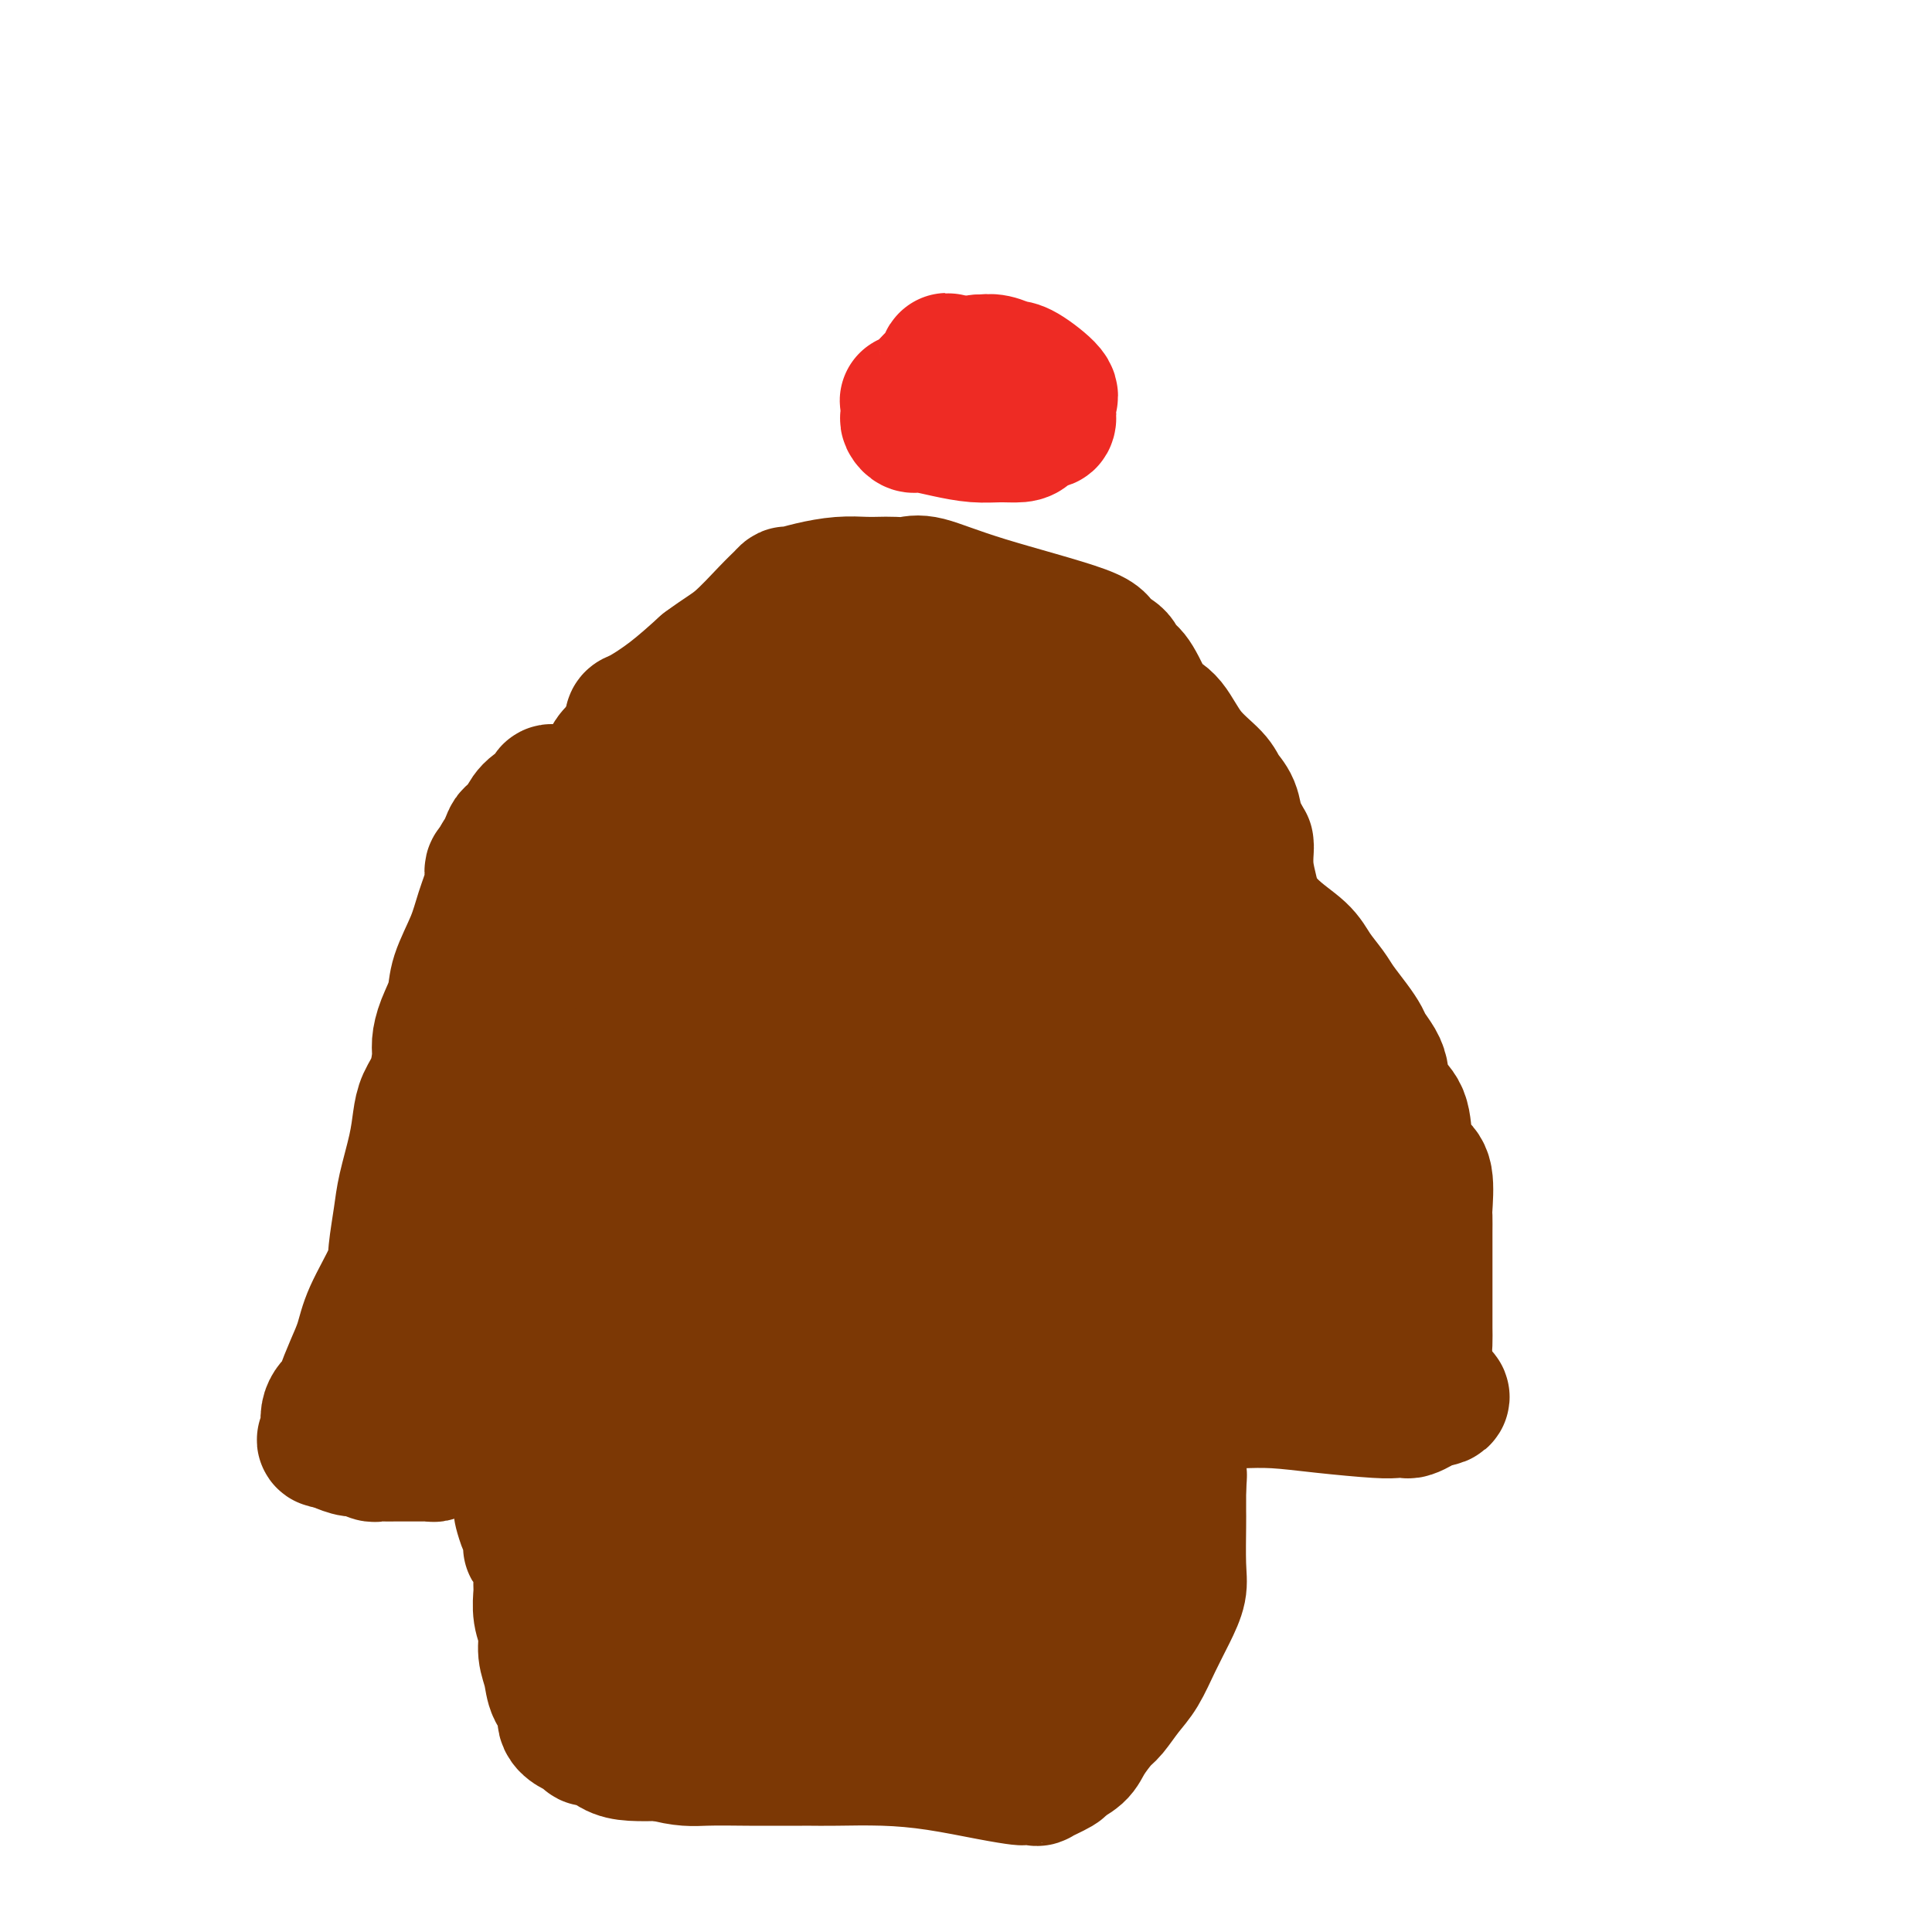 <svg viewBox='0 0 400 400' version='1.1' xmlns='http://www.w3.org/2000/svg' xmlns:xlink='http://www.w3.org/1999/xlink'><g fill='none' stroke='#7C3805' stroke-width='28' stroke-linecap='round' stroke-linejoin='round'><path d='M102,245c0.026,0.731 0.052,1.463 0,1c-0.052,-0.463 -0.180,-2.120 0,-3c0.180,-0.880 0.670,-0.982 1,-2c0.330,-1.018 0.501,-2.951 1,-5c0.499,-2.049 1.328,-4.215 2,-7c0.672,-2.785 1.189,-6.191 2,-9c0.811,-2.809 1.916,-5.023 3,-7c1.084,-1.977 2.146,-3.716 3,-6c0.854,-2.284 1.501,-5.111 3,-8c1.499,-2.889 3.851,-5.839 5,-8c1.149,-2.161 1.096,-3.531 1,-5c-0.096,-1.469 -0.234,-3.036 0,-5c0.234,-1.964 0.840,-4.323 1,-6c0.160,-1.677 -0.126,-2.671 0,-4c0.126,-1.329 0.665,-2.994 1,-4c0.335,-1.006 0.467,-1.355 1,-3c0.533,-1.645 1.467,-4.587 2,-6c0.533,-1.413 0.665,-1.295 1,-2c0.335,-0.705 0.874,-2.231 1,-3c0.126,-0.769 -0.159,-0.781 0,-1c0.159,-0.219 0.764,-0.643 1,-1c0.236,-0.357 0.105,-0.645 0,-1c-0.105,-0.355 -0.183,-0.775 0,-1c0.183,-0.225 0.626,-0.253 2,-1c1.374,-0.747 3.678,-2.213 6,-4c2.322,-1.787 4.661,-3.893 7,-6'/><path d='M146,138c3.587,-2.669 5.053,-3.341 7,-5c1.947,-1.659 4.374,-4.304 6,-6c1.626,-1.696 2.450,-2.444 3,-3c0.550,-0.556 0.825,-0.919 1,-1c0.175,-0.081 0.248,0.122 1,0c0.752,-0.122 2.182,-0.569 4,-1c1.818,-0.431 4.023,-0.847 6,-1c1.977,-0.153 3.725,-0.044 5,0c1.275,0.044 2.077,0.021 3,0c0.923,-0.021 1.969,-0.042 3,0c1.031,0.042 2.049,0.147 3,0c0.951,-0.147 1.834,-0.545 4,0c2.166,0.545 5.613,2.034 12,4c6.387,1.966 15.714,4.411 20,6c4.286,1.589 3.531,2.322 4,3c0.469,0.678 2.161,1.300 3,2c0.839,0.700 0.825,1.479 1,2c0.175,0.521 0.539,0.783 1,1c0.461,0.217 1.020,0.388 2,2c0.980,1.612 2.381,4.665 3,6c0.619,1.335 0.455,0.952 1,1c0.545,0.048 1.799,0.528 3,2c1.201,1.472 2.349,3.935 4,6c1.651,2.065 3.805,3.733 5,5c1.195,1.267 1.431,2.135 2,3c0.569,0.865 1.472,1.727 2,3c0.528,1.273 0.681,2.958 1,4c0.319,1.042 0.806,1.441 1,2c0.194,0.559 0.097,1.280 0,2'/><path d='M257,175c1.156,2.169 1.045,0.593 1,0c-0.045,-0.593 -0.023,-0.201 0,0c0.023,0.201 0.048,0.213 0,1c-0.048,0.787 -0.167,2.351 0,4c0.167,1.649 0.622,3.385 1,5c0.378,1.615 0.679,3.110 1,5c0.321,1.890 0.660,4.174 1,7c0.340,2.826 0.679,6.193 1,8c0.321,1.807 0.622,2.055 1,3c0.378,0.945 0.833,2.586 1,4c0.167,1.414 0.045,2.600 0,3c-0.045,0.400 -0.012,0.014 0,0c0.012,-0.014 0.003,0.345 0,1c-0.003,0.655 -0.001,1.608 0,3c0.001,1.392 0.000,3.224 0,5c-0.000,1.776 -0.000,3.497 0,5c0.000,1.503 0.000,2.790 0,5c-0.000,2.210 -0.000,5.345 0,8c0.000,2.655 0.000,4.830 0,7c-0.000,2.170 -0.000,4.335 0,6c0.000,1.665 0.002,2.830 0,4c-0.002,1.170 -0.006,2.344 0,3c0.006,0.656 0.022,0.794 0,1c-0.022,0.206 -0.083,0.478 0,1c0.083,0.522 0.309,1.292 0,2c-0.309,0.708 -1.155,1.354 -2,2'/><path d='M262,268c-0.698,9.294 -1.443,4.529 -2,4c-0.557,-0.529 -0.926,3.179 -1,5c-0.074,1.821 0.147,1.756 0,2c-0.147,0.244 -0.663,0.797 -1,1c-0.337,0.203 -0.495,0.054 -1,0c-0.505,-0.054 -1.358,-0.015 -2,0c-0.642,0.015 -1.072,0.004 -2,0c-0.928,-0.004 -2.354,-0.001 -4,0c-1.646,0.001 -3.512,0.000 -5,0c-1.488,-0.000 -2.598,-0.000 -4,0c-1.402,0.000 -3.096,-0.000 -5,0c-1.904,0.000 -4.017,0.000 -6,0c-1.983,-0.000 -3.837,-0.001 -5,0c-1.163,0.001 -1.636,0.004 -2,0c-0.364,-0.004 -0.617,-0.015 -1,0c-0.383,0.015 -0.894,0.056 -1,0c-0.106,-0.056 0.194,-0.208 0,0c-0.194,0.208 -0.882,0.778 -2,1c-1.118,0.222 -2.667,0.097 -4,0c-1.333,-0.097 -2.451,-0.166 -3,0c-0.549,0.166 -0.528,0.566 -1,1c-0.472,0.434 -1.436,0.901 -2,1c-0.564,0.099 -0.729,-0.169 -1,0c-0.271,0.169 -0.650,0.776 -1,1c-0.350,0.224 -0.671,0.064 -1,0c-0.329,-0.064 -0.664,-0.032 -1,0'/><path d='M204,284c-2.508,0.861 -0.279,1.012 0,1c0.279,-0.012 -1.392,-0.188 -2,0c-0.608,0.188 -0.153,0.738 0,1c0.153,0.262 0.002,0.235 0,1c-0.002,0.765 0.144,2.323 0,3c-0.144,0.677 -0.577,0.474 -1,1c-0.423,0.526 -0.835,1.783 -1,3c-0.165,1.217 -0.083,2.395 0,3c0.083,0.605 0.166,0.637 0,1c-0.166,0.363 -0.580,1.056 -1,2c-0.420,0.944 -0.845,2.140 -1,3c-0.155,0.860 -0.042,1.386 0,2c0.042,0.614 0.011,1.316 0,2c-0.011,0.684 -0.003,1.348 0,2c0.003,0.652 0.001,1.290 0,2c-0.001,0.710 -0.001,1.492 0,2c0.001,0.508 0.004,0.742 0,2c-0.004,1.258 -0.013,3.540 0,5c0.013,1.460 0.050,2.099 0,3c-0.050,0.901 -0.185,2.064 0,3c0.185,0.936 0.691,1.644 1,3c0.309,1.356 0.423,3.361 1,5c0.577,1.639 1.619,2.911 2,4c0.381,1.089 0.102,1.993 0,3c-0.102,1.007 -0.027,2.115 0,3c0.027,0.885 0.007,1.546 0,2c-0.007,0.454 -0.002,0.699 0,1c0.002,0.301 0.001,0.657 0,1c-0.001,0.343 -0.000,0.671 0,1'/><path d='M202,349c0.968,7.342 1.387,2.698 0,1c-1.387,-1.698 -4.580,-0.451 -8,0c-3.420,0.451 -7.067,0.107 -9,0c-1.933,-0.107 -2.152,0.024 -3,0c-0.848,-0.024 -2.325,-0.203 -3,0c-0.675,0.203 -0.548,0.786 -1,1c-0.452,0.214 -1.483,0.057 -2,0c-0.517,-0.057 -0.520,-0.016 -1,0c-0.480,0.016 -1.436,0.005 -3,0c-1.564,-0.005 -3.736,-0.004 -5,0c-1.264,0.004 -1.619,0.011 -2,0c-0.381,-0.011 -0.788,-0.042 -1,0c-0.212,0.042 -0.231,0.156 -1,0c-0.769,-0.156 -2.289,-0.580 -3,-1c-0.711,-0.420 -0.613,-0.834 -1,-1c-0.387,-0.166 -1.258,-0.083 -2,0c-0.742,0.083 -1.355,0.167 -2,0c-0.645,-0.167 -1.323,-0.583 -2,-1'/><path d='M153,348c-1.924,-0.389 -1.233,0.139 -1,0c0.233,-0.139 0.010,-0.946 0,-1c-0.010,-0.054 0.193,0.646 0,0c-0.193,-0.646 -0.784,-2.638 -1,-4c-0.216,-1.362 -0.059,-2.093 0,-3c0.059,-0.907 0.020,-1.990 0,-3c-0.020,-1.010 -0.019,-1.948 0,-3c0.019,-1.052 0.058,-2.217 0,-3c-0.058,-0.783 -0.213,-1.183 0,-2c0.213,-0.817 0.793,-2.051 1,-3c0.207,-0.949 0.041,-1.612 0,-2c-0.041,-0.388 0.041,-0.502 0,-1c-0.041,-0.498 -0.207,-1.379 0,-2c0.207,-0.621 0.787,-0.981 1,-1c0.213,-0.019 0.060,0.301 0,0c-0.060,-0.301 -0.026,-1.225 0,-2c0.026,-0.775 0.046,-1.401 0,-2c-0.046,-0.599 -0.156,-1.171 0,-2c0.156,-0.829 0.578,-1.914 1,-3'/><path d='M154,311c0.397,-6.082 0.891,-2.788 1,-2c0.109,0.788 -0.167,-0.931 0,-2c0.167,-1.069 0.777,-1.488 1,-2c0.223,-0.512 0.060,-1.115 0,-2c-0.060,-0.885 -0.017,-2.050 0,-3c0.017,-0.950 0.006,-1.683 0,-2c-0.006,-0.317 -0.009,-0.217 0,-1c0.009,-0.783 0.030,-2.447 0,-3c-0.030,-0.553 -0.113,0.006 0,0c0.113,-0.006 0.420,-0.575 0,-1c-0.420,-0.425 -1.568,-0.705 -2,-1c-0.432,-0.295 -0.150,-0.605 0,-1c0.150,-0.395 0.167,-0.876 -1,-1c-1.167,-0.124 -3.517,0.110 -6,0c-2.483,-0.110 -5.099,-0.566 -8,-1c-2.901,-0.434 -6.086,-0.848 -8,-1c-1.914,-0.152 -2.557,-0.041 -3,0c-0.443,0.041 -0.686,0.011 -1,0c-0.314,-0.011 -0.700,-0.003 -1,0c-0.300,0.003 -0.514,0.001 -1,0c-0.486,-0.001 -1.243,-0.000 -2,0c-0.757,0.000 -1.512,0.000 -2,0c-0.488,-0.000 -0.708,-0.000 -1,0c-0.292,0.000 -0.655,0.000 -1,0c-0.345,-0.000 -0.673,-0.000 -1,0'/><path d='M118,288c-5.699,-0.635 -1.946,-0.222 -1,0c0.946,0.222 -0.916,0.252 -2,0c-1.084,-0.252 -1.392,-0.785 -2,-1c-0.608,-0.215 -1.516,-0.110 -2,0c-0.484,0.110 -0.544,0.226 -1,0c-0.456,-0.226 -1.310,-0.793 -2,-1c-0.690,-0.207 -1.217,-0.056 -2,0c-0.783,0.056 -1.820,0.015 -2,0c-0.180,-0.015 0.499,-0.003 0,0c-0.499,0.003 -2.175,-0.002 -3,0c-0.825,0.002 -0.800,0.012 -1,0c-0.200,-0.012 -0.627,-0.044 -1,0c-0.373,0.044 -0.692,0.165 -1,0c-0.308,-0.165 -0.604,-0.615 -1,-1c-0.396,-0.385 -0.891,-0.704 -1,-1c-0.109,-0.296 0.167,-0.569 0,-1c-0.167,-0.431 -0.777,-1.020 -1,-2c-0.223,-0.980 -0.060,-2.349 0,-3c0.060,-0.651 0.016,-0.582 0,-2c-0.016,-1.418 -0.004,-4.322 0,-6c0.004,-1.678 0.001,-2.130 0,-3c-0.001,-0.870 -0.000,-2.157 0,-3c0.000,-0.843 0.000,-1.241 0,-2c-0.000,-0.759 -0.000,-1.880 0,-3'/><path d='M95,259c-0.198,-4.631 -0.194,-3.707 0,-4c0.194,-0.293 0.578,-1.801 1,-3c0.422,-1.199 0.884,-2.089 1,-3c0.116,-0.911 -0.112,-1.842 0,-3c0.112,-1.158 0.566,-2.543 1,-4c0.434,-1.457 0.848,-2.984 1,-5c0.152,-2.016 0.041,-4.519 0,-6c-0.041,-1.481 -0.011,-1.938 0,-3c0.011,-1.062 0.002,-2.728 0,-4c-0.002,-1.272 0.003,-2.151 0,-3c-0.003,-0.849 -0.015,-1.667 0,-2c0.015,-0.333 0.057,-0.182 0,-1c-0.057,-0.818 -0.213,-2.606 0,-3c0.213,-0.394 0.795,0.606 1,0c0.205,-0.606 0.031,-2.817 0,-4c-0.031,-1.183 0.080,-1.340 0,-2c-0.080,-0.660 -0.351,-1.825 0,-3c0.351,-1.175 1.323,-2.360 2,-4c0.677,-1.640 1.059,-3.736 2,-6c0.941,-2.264 2.441,-4.696 3,-6c0.559,-1.304 0.176,-1.480 1,-3c0.824,-1.520 2.853,-4.385 4,-6c1.147,-1.615 1.410,-1.979 2,-3c0.590,-1.021 1.507,-2.697 2,-4c0.493,-1.303 0.561,-2.232 1,-3c0.439,-0.768 1.249,-1.375 2,-2c0.751,-0.625 1.444,-1.267 2,-2c0.556,-0.733 0.974,-1.557 1,-2c0.026,-0.443 -0.339,-0.504 0,-1c0.339,-0.496 1.383,-1.427 2,-2c0.617,-0.573 0.809,-0.786 1,-1'/><path d='M125,161c4.005,-7.639 1.518,-4.238 1,-3c-0.518,1.238 0.931,0.311 2,-1c1.069,-1.311 1.756,-3.008 3,-4c1.244,-0.992 3.044,-1.279 4,-2c0.956,-0.721 1.069,-1.877 2,-3c0.931,-1.123 2.679,-2.214 4,-3c1.321,-0.786 2.215,-1.269 3,-2c0.785,-0.731 1.463,-1.712 2,-2c0.537,-0.288 0.935,0.116 1,0c0.065,-0.116 -0.202,-0.751 0,-1c0.202,-0.249 0.874,-0.111 1,0c0.126,0.111 -0.293,0.195 0,0c0.293,-0.195 1.298,-0.668 3,-1c1.702,-0.332 4.100,-0.524 6,-1c1.900,-0.476 3.300,-1.238 5,-2c1.700,-0.762 3.698,-1.525 6,-2c2.302,-0.475 4.907,-0.663 6,-1c1.093,-0.337 0.672,-0.825 1,-1c0.328,-0.175 1.403,-0.038 2,0c0.597,0.038 0.717,-0.022 1,0c0.283,0.022 0.731,0.126 1,0c0.269,-0.126 0.359,-0.481 1,0c0.641,0.481 1.832,1.799 3,3c1.168,1.201 2.311,2.286 3,3c0.689,0.714 0.922,1.056 2,2c1.078,0.944 3.000,2.490 4,3c1.000,0.510 1.077,-0.017 1,0c-0.077,0.017 -0.308,0.576 0,1c0.308,0.424 1.154,0.712 2,1'/><path d='M195,145c2.531,2.372 1.357,1.804 1,2c-0.357,0.196 0.101,1.158 1,2c0.899,0.842 2.239,1.565 3,2c0.761,0.435 0.942,0.581 2,2c1.058,1.419 2.993,4.112 4,5c1.007,0.888 1.085,-0.029 2,1c0.915,1.029 2.668,4.004 4,6c1.332,1.996 2.244,3.014 3,4c0.756,0.986 1.356,1.941 2,3c0.644,1.059 1.334,2.221 2,3c0.666,0.779 1.310,1.173 2,2c0.690,0.827 1.427,2.086 2,3c0.573,0.914 0.980,1.485 1,2c0.020,0.515 -0.349,0.976 0,2c0.349,1.024 1.415,2.610 2,4c0.585,1.390 0.690,2.584 1,4c0.310,1.416 0.827,3.054 1,5c0.173,1.946 0.002,4.200 0,6c-0.002,1.800 0.165,3.146 0,5c-0.165,1.854 -0.662,4.215 -1,6c-0.338,1.785 -0.519,2.995 -1,4c-0.481,1.005 -1.263,1.806 -2,3c-0.737,1.194 -1.429,2.783 -2,4c-0.571,1.217 -1.022,2.063 -2,3c-0.978,0.937 -2.483,1.965 -4,3c-1.517,1.035 -3.045,2.078 -5,3c-1.955,0.922 -4.336,1.725 -7,3c-2.664,1.275 -5.611,3.022 -8,4c-2.389,0.978 -4.220,1.186 -7,3c-2.780,1.814 -6.509,5.232 -9,8c-2.491,2.768 -3.746,4.884 -5,7'/><path d='M175,259c-2.846,2.955 -2.961,2.842 -4,4c-1.039,1.158 -3.002,3.586 -4,5c-0.998,1.414 -1.030,1.814 -2,3c-0.970,1.186 -2.877,3.159 -4,5c-1.123,1.841 -1.463,3.551 -2,5c-0.537,1.449 -1.272,2.635 -2,4c-0.728,1.365 -1.449,2.907 -2,5c-0.551,2.093 -0.932,4.737 -1,6c-0.068,1.263 0.178,1.146 0,2c-0.178,0.854 -0.780,2.680 -1,4c-0.220,1.320 -0.059,2.133 0,3c0.059,0.867 0.015,1.789 0,3c-0.015,1.211 -0.002,2.712 0,4c0.002,1.288 -0.007,2.363 0,3c0.007,0.637 0.031,0.836 0,1c-0.031,0.164 -0.115,0.295 0,1c0.115,0.705 0.430,1.986 1,3c0.570,1.014 1.397,1.763 3,3c1.603,1.237 3.983,2.962 5,4c1.017,1.038 0.672,1.387 1,2c0.328,0.613 1.330,1.488 2,2c0.670,0.512 1.007,0.659 1,1c-0.007,0.341 -0.359,0.875 0,1c0.359,0.125 1.430,-0.158 2,0c0.570,0.158 0.639,0.758 1,1c0.361,0.242 1.014,0.127 2,0c0.986,-0.127 2.304,-0.265 3,0c0.696,0.265 0.770,0.933 1,0c0.230,-0.933 0.615,-3.466 1,-6'/><path d='M176,328c0.475,-1.429 0.663,-2.001 1,-3c0.337,-0.999 0.823,-2.425 1,-4c0.177,-1.575 0.044,-3.298 0,-4c-0.044,-0.702 0.000,-0.383 0,-1c-0.000,-0.617 -0.044,-2.170 0,-3c0.044,-0.830 0.177,-0.936 0,-1c-0.177,-0.064 -0.664,-0.088 -1,0c-0.336,0.088 -0.521,0.286 -1,0c-0.479,-0.286 -1.252,-1.056 -3,-2c-1.748,-0.944 -4.471,-2.062 -6,-3c-1.529,-0.938 -1.866,-1.697 -2,-2c-0.134,-0.303 -0.067,-0.152 0,0'/><path d='M134,300c0.113,0.211 0.226,0.422 0,1c-0.226,0.578 -0.793,1.524 -1,2c-0.207,0.476 -0.056,0.482 0,1c0.056,0.518 0.015,1.548 0,2c-0.015,0.452 -0.004,0.327 0,1c0.004,0.673 0.001,2.145 0,3c-0.001,0.855 -0.000,1.094 0,2c0.000,0.906 0.000,2.477 0,4c-0.000,1.523 0.000,2.996 0,4c-0.000,1.004 -0.000,1.540 0,3c0.000,1.460 0.001,3.843 0,5c-0.001,1.157 -0.002,1.087 0,1c0.002,-0.087 0.008,-0.190 0,0c-0.008,0.190 -0.028,0.675 0,1c0.028,0.325 0.105,0.490 0,1c-0.105,0.510 -0.392,1.365 0,2c0.392,0.635 1.465,1.050 2,2c0.535,0.950 0.534,2.436 1,3c0.466,0.564 1.401,0.205 2,0c0.599,-0.205 0.862,-0.255 1,0c0.138,0.255 0.152,0.814 2,1c1.848,0.186 5.532,-0.003 8,0c2.468,0.003 3.720,0.197 5,0c1.280,-0.197 2.587,-0.785 3,-1c0.413,-0.215 -0.069,-0.058 0,0c0.069,0.058 0.689,0.015 1,0c0.311,-0.015 0.315,-0.004 1,0c0.685,0.004 2.053,0.001 3,0c0.947,-0.001 1.474,-0.001 2,0'/><path d='M164,338c4.739,0.000 2.586,0.000 2,0c-0.586,-0.000 0.396,-0.000 1,0c0.604,0.000 0.831,0.000 1,0c0.169,-0.000 0.279,-0.001 1,0c0.721,0.001 2.053,0.004 3,0c0.947,-0.004 1.510,-0.015 2,0c0.490,0.015 0.906,0.056 1,0c0.094,-0.056 -0.135,-0.207 0,0c0.135,0.207 0.632,0.773 1,1c0.368,0.227 0.606,0.113 1,0c0.394,-0.113 0.946,-0.227 1,0c0.054,0.227 -0.388,0.793 0,1c0.388,0.207 1.608,0.054 2,0c0.392,-0.054 -0.043,-0.009 0,0c0.043,0.009 0.564,-0.019 1,0c0.436,0.019 0.789,0.085 1,0c0.211,-0.085 0.281,-0.321 1,0c0.719,0.321 2.086,1.200 3,2c0.914,0.800 1.375,1.521 2,2c0.625,0.479 1.415,0.716 2,1c0.585,0.284 0.965,0.615 1,1c0.035,0.385 -0.276,0.824 0,1c0.276,0.176 1.138,0.088 2,0'/><path d='M193,347c2.689,1.380 0.412,0.331 0,0c-0.412,-0.331 1.042,0.056 2,0c0.958,-0.056 1.419,-0.555 2,-1c0.581,-0.445 1.283,-0.837 2,-1c0.717,-0.163 1.449,-0.096 2,0c0.551,0.096 0.921,0.222 1,0c0.079,-0.222 -0.133,-0.792 0,-1c0.133,-0.208 0.611,-0.056 1,0c0.389,0.056 0.689,0.015 1,0c0.311,-0.015 0.634,-0.004 1,0c0.366,0.004 0.774,0.000 1,0c0.226,-0.000 0.271,0.003 1,0c0.729,-0.003 2.142,-0.011 3,0c0.858,0.011 1.161,0.042 2,0c0.839,-0.042 2.214,-0.158 3,0c0.786,0.158 0.981,0.591 1,1c0.019,0.409 -0.139,0.794 0,1c0.139,0.206 0.576,0.232 1,0c0.424,-0.232 0.835,-0.722 1,-1c0.165,-0.278 0.086,-0.342 0,-1c-0.086,-0.658 -0.178,-1.908 0,-3c0.178,-1.092 0.625,-2.025 1,-3c0.375,-0.975 0.679,-1.993 1,-3c0.321,-1.007 0.661,-2.004 1,-3'/><path d='M221,332c0.802,-2.589 0.806,-2.061 1,-3c0.194,-0.939 0.578,-3.344 1,-5c0.422,-1.656 0.884,-2.562 1,-4c0.116,-1.438 -0.112,-3.408 0,-5c0.112,-1.592 0.566,-2.808 1,-4c0.434,-1.192 0.848,-2.361 1,-3c0.152,-0.639 0.043,-0.749 0,-1c-0.043,-0.251 -0.020,-0.645 0,-1c0.020,-0.355 0.035,-0.672 0,-1c-0.035,-0.328 -0.121,-0.669 0,-1c0.121,-0.331 0.450,-0.653 0,-1c-0.450,-0.347 -1.680,-0.720 -2,-1c-0.320,-0.280 0.269,-0.467 0,-1c-0.269,-0.533 -1.396,-1.411 -2,-2c-0.604,-0.589 -0.685,-0.889 -1,-1c-0.315,-0.111 -0.863,-0.032 -1,0c-0.137,0.032 0.139,0.019 0,0c-0.139,-0.019 -0.691,-0.044 -1,0c-0.309,0.044 -0.374,0.155 -1,0c-0.626,-0.155 -1.813,-0.578 -3,-1'/><path d='M215,297c-1.519,-1.346 0.184,-0.712 0,-1c-0.184,-0.288 -2.256,-1.500 -3,-2c-0.744,-0.500 -0.162,-0.288 -1,-1c-0.838,-0.712 -3.097,-2.346 -4,-3c-0.903,-0.654 -0.452,-0.327 0,0'/><path d='M180,133c0.189,0.028 0.378,0.056 0,0c-0.378,-0.056 -1.324,-0.195 -2,0c-0.676,0.195 -1.084,0.725 -2,1c-0.916,0.275 -2.340,0.296 -5,2c-2.660,1.704 -6.555,5.092 -9,9c-2.445,3.908 -3.438,8.334 -5,13c-1.562,4.666 -3.692,9.570 -6,15c-2.308,5.430 -4.794,11.386 -7,18c-2.206,6.614 -4.132,13.884 -6,21c-1.868,7.116 -3.677,14.076 -5,20c-1.323,5.924 -2.158,10.812 -3,16c-0.842,5.188 -1.690,10.676 -2,14c-0.310,3.324 -0.081,4.485 0,6c0.081,1.515 0.013,3.383 0,4c-0.013,0.617 0.029,-0.016 0,0c-0.029,0.016 -0.128,0.681 0,1c0.128,0.319 0.484,0.292 2,0c1.516,-0.292 4.193,-0.850 8,-2c3.807,-1.150 8.745,-2.891 13,-5c4.255,-2.109 7.827,-4.585 11,-8c3.173,-3.415 5.948,-7.768 8,-13c2.052,-5.232 3.380,-11.343 4,-18c0.620,-6.657 0.531,-13.860 0,-20c-0.531,-6.140 -1.504,-11.217 -3,-16c-1.496,-4.783 -3.517,-9.271 -5,-12c-1.483,-2.729 -2.430,-3.698 -3,-5c-0.570,-1.302 -0.763,-2.937 -1,-4c-0.237,-1.063 -0.517,-1.553 -1,-2c-0.483,-0.447 -1.168,-0.851 -2,-1c-0.832,-0.149 -1.809,-0.043 -3,0c-1.191,0.043 -2.595,0.021 -4,0'/><path d='M152,167c-3.434,0.115 -7.021,1.904 -10,5c-2.979,3.096 -5.352,7.500 -7,13c-1.648,5.500 -2.573,12.096 -4,19c-1.427,6.904 -3.357,14.115 -5,23c-1.643,8.885 -2.997,19.444 -4,29c-1.003,9.556 -1.653,18.110 -2,26c-0.347,7.890 -0.390,15.116 0,21c0.390,5.884 1.214,10.427 2,13c0.786,2.573 1.534,3.175 1,4c-0.534,0.825 -2.348,1.873 1,0c3.348,-1.873 11.860,-6.669 20,-13c8.140,-6.331 15.908,-14.199 23,-22c7.092,-7.801 13.510,-15.535 18,-22c4.490,-6.465 7.054,-11.659 9,-17c1.946,-5.341 3.275,-10.827 4,-16c0.725,-5.173 0.846,-10.032 1,-15c0.154,-4.968 0.343,-10.046 0,-15c-0.343,-4.954 -1.216,-9.782 -2,-14c-0.784,-4.218 -1.477,-7.824 -2,-11c-0.523,-3.176 -0.874,-5.923 -1,-8c-0.126,-2.077 -0.026,-3.483 0,-5c0.026,-1.517 -0.022,-3.145 0,-4c0.022,-0.855 0.112,-0.937 0,-1c-0.112,-0.063 -0.428,-0.106 -1,0c-0.572,0.106 -1.399,0.360 -3,1c-1.601,0.640 -3.976,1.666 -6,5c-2.024,3.334 -3.699,8.974 -6,16c-2.301,7.026 -5.229,15.436 -7,27c-1.771,11.564 -2.386,26.282 -3,41'/><path d='M168,247c-0.825,12.746 -1.388,24.110 0,34c1.388,9.890 4.728,18.305 7,25c2.272,6.695 3.477,11.669 4,14c0.523,2.331 0.363,2.017 1,0c0.637,-2.017 2.070,-5.739 4,-10c1.930,-4.261 4.357,-9.063 8,-18c3.643,-8.937 8.502,-22.010 11,-34c2.498,-11.990 2.634,-22.897 3,-37c0.366,-14.103 0.963,-31.402 0,-45c-0.963,-13.598 -3.487,-23.497 -6,-32c-2.513,-8.503 -5.016,-15.612 -7,-19c-1.984,-3.388 -3.450,-3.055 -4,-3c-0.550,0.055 -0.186,-0.168 -1,1c-0.814,1.168 -2.806,3.728 -4,8c-1.194,4.272 -1.589,10.255 -2,17c-0.411,6.745 -0.840,14.250 -1,21c-0.160,6.750 -0.053,12.743 0,19c0.053,6.257 0.053,12.776 0,18c-0.053,5.224 -0.157,9.151 0,14c0.157,4.849 0.577,10.620 1,16c0.423,5.380 0.850,10.370 2,15c1.150,4.630 3.023,8.901 4,12c0.977,3.099 1.060,5.028 1,6c-0.060,0.972 -0.261,0.988 0,1c0.261,0.012 0.984,0.021 1,0c0.016,-0.021 -0.675,-0.072 0,-3c0.675,-2.928 2.717,-8.733 4,-15c1.283,-6.267 1.807,-12.995 3,-22c1.193,-9.005 3.055,-20.287 4,-29c0.945,-8.713 0.972,-14.856 1,-21'/><path d='M202,180c2.011,-16.140 0.539,-11.990 0,-11c-0.539,0.990 -0.144,-1.180 0,-2c0.144,-0.820 0.038,-0.291 0,1c-0.038,1.291 -0.007,3.346 0,5c0.007,1.654 -0.010,2.909 0,7c0.010,4.091 0.049,11.018 0,18c-0.049,6.982 -0.184,14.020 0,20c0.184,5.980 0.687,10.900 1,14c0.313,3.100 0.435,4.378 1,4c0.565,-0.378 1.574,-2.411 2,-4c0.426,-1.589 0.269,-2.733 1,-7c0.731,-4.267 2.350,-11.658 4,-19c1.650,-7.342 3.332,-14.635 4,-21c0.668,-6.365 0.322,-11.801 1,-16c0.678,-4.199 2.380,-7.161 3,-9c0.620,-1.839 0.158,-2.554 0,-2c-0.158,0.554 -0.012,2.379 0,5c0.012,2.621 -0.109,6.039 0,9c0.109,2.961 0.449,5.465 0,13c-0.449,7.535 -1.687,20.103 0,44c1.687,23.897 6.298,59.124 9,78c2.702,18.876 3.495,21.400 4,23c0.505,1.600 0.724,2.275 1,3c0.276,0.725 0.610,1.499 1,0c0.390,-1.499 0.837,-5.269 2,-10c1.163,-4.731 3.044,-10.421 4,-16c0.956,-5.579 0.988,-11.047 1,-17c0.012,-5.953 0.003,-12.389 0,-18c-0.003,-5.611 -0.001,-10.395 0,-14c0.001,-3.605 0.000,-6.030 0,-8c-0.000,-1.970 -0.000,-3.485 0,-5'/><path d='M241,245c0.171,-10.811 0.098,-6.839 0,-9c-0.098,-2.161 -0.223,-10.454 0,-17c0.223,-6.546 0.792,-11.344 1,-15c0.208,-3.656 0.056,-6.168 0,-8c-0.056,-1.832 -0.015,-2.982 0,-2c0.015,0.982 0.004,4.098 0,8c-0.004,3.902 -0.001,8.592 0,13c0.001,4.408 0.000,8.534 0,13c-0.000,4.466 -0.000,9.272 0,14c0.000,4.728 0.000,9.379 0,13c-0.000,3.621 -0.001,6.213 0,9c0.001,2.787 0.004,5.768 0,8c-0.004,2.232 -0.016,3.715 0,3c0.016,-0.715 0.060,-3.626 0,-7c-0.060,-3.374 -0.226,-7.209 0,-10c0.226,-2.791 0.842,-4.538 0,-15c-0.842,-10.462 -3.144,-29.639 -6,-46c-2.856,-16.361 -6.266,-29.905 -8,-39c-1.734,-9.095 -1.793,-13.739 -2,-16c-0.207,-2.261 -0.563,-2.137 -1,-1c-0.437,1.137 -0.954,3.287 -1,4c-0.046,0.713 0.379,-0.012 0,6c-0.379,6.012 -1.563,18.760 -2,28c-0.437,9.240 -0.127,14.972 0,20c0.127,5.028 0.073,9.354 0,12c-0.073,2.646 -0.164,3.613 0,4c0.164,0.387 0.582,0.193 1,0'/><path d='M223,215c0.516,11.531 3.305,3.858 5,0c1.695,-3.858 2.296,-3.900 3,-5c0.704,-1.100 1.512,-3.258 2,-5c0.488,-1.742 0.656,-3.069 1,-4c0.344,-0.931 0.864,-1.468 0,-2c-0.864,-0.532 -3.111,-1.060 -5,-2c-1.889,-0.940 -3.420,-2.291 -5,-3c-1.580,-0.709 -3.210,-0.775 -4,-1c-0.790,-0.225 -0.739,-0.610 -1,-1c-0.261,-0.390 -0.832,-0.786 -2,0c-1.168,0.786 -2.933,2.754 -5,6c-2.067,3.246 -4.438,7.771 -6,11c-1.562,3.229 -2.317,5.164 -7,9c-4.683,3.836 -13.294,9.573 -18,13c-4.706,3.427 -5.508,4.543 -6,6c-0.492,1.457 -0.673,3.256 -1,5c-0.327,1.744 -0.799,3.432 -1,4c-0.201,0.568 -0.130,0.016 0,0c0.130,-0.016 0.320,0.504 1,0c0.680,-0.504 1.850,-2.034 3,-5c1.150,-2.966 2.281,-7.369 3,-12c0.719,-4.631 1.027,-9.489 0,-14c-1.027,-4.511 -3.389,-8.673 -5,-13c-1.611,-4.327 -2.472,-8.819 -3,-11c-0.528,-2.181 -0.722,-2.052 -1,-2c-0.278,0.052 -0.639,0.026 -1,0'/><path d='M170,189c-2.077,-4.088 -2.270,-1.308 -4,1c-1.730,2.308 -4.999,4.144 -9,6c-4.001,1.856 -8.735,3.732 -12,6c-3.265,2.268 -5.061,4.926 -7,7c-1.939,2.074 -4.022,3.563 -6,6c-1.978,2.437 -3.851,5.824 -5,9c-1.149,3.176 -1.572,6.143 -2,9c-0.428,2.857 -0.859,5.605 -1,7c-0.141,1.395 0.008,1.438 0,2c-0.008,0.562 -0.173,1.644 0,2c0.173,0.356 0.685,-0.016 1,0c0.315,0.016 0.432,0.418 1,0c0.568,-0.418 1.585,-1.656 4,-3c2.415,-1.344 6.227,-2.793 9,-4c2.773,-1.207 4.507,-2.173 6,-3c1.493,-0.827 2.744,-1.515 4,-2c1.256,-0.485 2.518,-0.768 3,-1c0.482,-0.232 0.184,-0.415 1,-1c0.816,-0.585 2.744,-1.573 4,-3c1.256,-1.427 1.839,-3.294 3,-5c1.161,-1.706 2.899,-3.251 4,-4c1.101,-0.749 1.566,-0.702 2,-1c0.434,-0.298 0.838,-0.942 1,-1c0.162,-0.058 0.081,0.471 0,1'/><path d='M167,217c2.311,-1.915 0.587,0.299 0,4c-0.587,3.701 -0.037,8.890 0,13c0.037,4.110 -0.439,7.142 -1,10c-0.561,2.858 -1.207,5.543 -2,8c-0.793,2.457 -1.735,4.686 -2,6c-0.265,1.314 0.145,1.714 0,2c-0.145,0.286 -0.847,0.458 -1,1c-0.153,0.542 0.243,1.455 0,1c-0.243,-0.455 -1.126,-2.279 -2,-3c-0.874,-0.721 -1.741,-0.339 -2,-1c-0.259,-0.661 0.088,-2.366 0,-3c-0.088,-0.634 -0.613,-0.197 -1,0c-0.387,0.197 -0.637,0.153 -1,0c-0.363,-0.153 -0.840,-0.414 -2,0c-1.160,0.414 -3.003,1.505 -4,3c-0.997,1.495 -1.146,3.395 -2,6c-0.854,2.605 -2.411,5.913 -3,8c-0.589,2.087 -0.209,2.951 0,4c0.209,1.049 0.249,2.282 0,3c-0.249,0.718 -0.785,0.919 -1,1c-0.215,0.081 -0.107,0.040 0,0'/><path d='M143,294c-0.307,0.304 -0.615,0.607 -1,1c-0.385,0.393 -0.848,0.875 -2,1c-1.152,0.125 -2.992,-0.107 -4,0c-1.008,0.107 -1.185,0.554 -2,1c-0.815,0.446 -2.269,0.890 -3,1c-0.731,0.110 -0.738,-0.114 -1,0c-0.262,0.114 -0.778,0.566 -2,1c-1.222,0.434 -3.151,0.849 -5,1c-1.849,0.151 -3.620,0.040 -6,0c-2.380,-0.040 -5.369,-0.007 -9,0c-3.631,0.007 -7.904,-0.012 -10,0c-2.096,0.012 -2.015,0.056 -3,0c-0.985,-0.056 -3.038,-0.211 -4,0c-0.962,0.211 -0.834,0.789 -1,1c-0.166,0.211 -0.626,0.057 -1,0c-0.374,-0.057 -0.663,-0.015 -1,0c-0.337,0.015 -0.722,0.004 -1,0c-0.278,-0.004 -0.450,-0.001 -1,0c-0.550,0.001 -1.478,0.000 -2,0c-0.522,-0.000 -0.637,-0.000 -1,0c-0.363,0.000 -0.975,0.001 -1,0c-0.025,-0.001 0.537,-0.004 0,0c-0.537,0.004 -2.173,0.016 -3,0c-0.827,-0.016 -0.844,-0.060 -1,0c-0.156,0.060 -0.451,0.223 -1,0c-0.549,-0.223 -1.353,-0.833 -2,-1c-0.647,-0.167 -1.136,0.109 -2,0c-0.864,-0.109 -2.104,-0.603 -3,-1c-0.896,-0.397 -1.448,-0.699 -2,-1'/><path d='M68,298c-1.672,-0.205 -0.351,0.781 0,0c0.351,-0.781 -0.267,-3.331 0,-5c0.267,-1.669 1.420,-2.459 2,-3c0.580,-0.541 0.586,-0.833 1,-2c0.414,-1.167 1.234,-3.208 2,-5c0.766,-1.792 1.476,-3.336 2,-5c0.524,-1.664 0.860,-3.449 2,-6c1.140,-2.551 3.083,-5.868 4,-8c0.917,-2.132 0.809,-3.081 1,-5c0.191,-1.919 0.680,-4.810 1,-7c0.320,-2.190 0.470,-3.680 1,-6c0.530,-2.320 1.438,-5.472 2,-8c0.562,-2.528 0.777,-4.433 1,-6c0.223,-1.567 0.454,-2.795 1,-4c0.546,-1.205 1.407,-2.387 2,-4c0.593,-1.613 0.916,-3.657 1,-5c0.084,-1.343 -0.073,-1.986 0,-3c0.073,-1.014 0.375,-2.400 1,-4c0.625,-1.600 1.572,-3.412 2,-5c0.428,-1.588 0.335,-2.950 1,-5c0.665,-2.050 2.086,-4.788 3,-7c0.914,-2.212 1.319,-3.899 2,-6c0.681,-2.101 1.636,-4.615 2,-6c0.364,-1.385 0.136,-1.642 0,-2c-0.136,-0.358 -0.182,-0.817 0,-1c0.182,-0.183 0.591,-0.092 1,0'/><path d='M103,180c1.589,-4.961 0.063,-1.363 0,-1c-0.063,0.363 1.338,-2.508 2,-4c0.662,-1.492 0.584,-1.604 1,-2c0.416,-0.396 1.326,-1.077 2,-2c0.674,-0.923 1.112,-2.090 2,-3c0.888,-0.910 2.228,-1.564 3,-2c0.772,-0.436 0.978,-0.653 1,-1c0.022,-0.347 -0.138,-0.825 0,-1c0.138,-0.175 0.576,-0.047 1,0c0.424,0.047 0.836,0.013 1,0c0.164,-0.013 0.082,-0.007 0,0'/><path d='M223,297c0.374,0.091 0.748,0.181 1,0c0.252,-0.181 0.381,-0.635 1,-1c0.619,-0.365 1.729,-0.641 3,-1c1.271,-0.359 2.704,-0.799 3,-1c0.296,-0.201 -0.543,-0.162 0,0c0.543,0.162 2.470,0.446 4,0c1.530,-0.446 2.664,-1.622 4,-2c1.336,-0.378 2.876,0.043 4,0c1.124,-0.043 1.833,-0.548 3,-1c1.167,-0.452 2.792,-0.850 4,-1c1.208,-0.150 2.000,-0.050 3,0c1.000,0.050 2.207,0.052 4,0c1.793,-0.052 4.172,-0.158 7,0c2.828,0.158 6.105,0.579 10,1c3.895,0.421 8.409,0.842 11,1c2.591,0.158 3.258,0.053 4,0c0.742,-0.053 1.558,-0.053 2,0c0.442,0.053 0.510,0.158 1,0c0.490,-0.158 1.401,-0.581 2,-1c0.599,-0.419 0.885,-0.834 1,-1c0.115,-0.166 0.057,-0.083 0,0'/><path d='M295,290c6.962,-0.480 1.865,-1.678 0,-2c-1.865,-0.322 -0.500,0.234 0,-1c0.500,-1.234 0.134,-4.258 0,-6c-0.134,-1.742 -0.036,-2.204 0,-3c0.036,-0.796 0.010,-1.928 0,-3c-0.010,-1.072 -0.003,-2.086 0,-3c0.003,-0.914 0.001,-1.729 0,-3c-0.001,-1.271 -0.000,-2.996 0,-4c0.000,-1.004 0.000,-1.285 0,-2c-0.000,-0.715 -0.000,-1.864 0,-3c0.000,-1.136 0.002,-2.258 0,-3c-0.002,-0.742 -0.006,-1.104 0,-2c0.006,-0.896 0.022,-2.327 0,-3c-0.022,-0.673 -0.084,-0.588 0,-2c0.084,-1.412 0.313,-4.319 0,-6c-0.313,-1.681 -1.169,-2.134 -2,-3c-0.831,-0.866 -1.636,-2.146 -2,-4c-0.364,-1.854 -0.286,-4.282 -1,-6c-0.714,-1.718 -2.218,-2.725 -3,-4c-0.782,-1.275 -0.841,-2.819 -1,-4c-0.159,-1.181 -0.417,-2.000 -1,-3c-0.583,-1.000 -1.492,-2.181 -2,-3c-0.508,-0.819 -0.615,-1.275 -1,-2c-0.385,-0.725 -1.048,-1.719 -2,-3c-0.952,-1.281 -2.193,-2.850 -3,-4c-0.807,-1.150 -1.182,-1.880 -2,-3c-0.818,-1.120 -2.081,-2.629 -3,-4c-0.919,-1.371 -1.494,-2.605 -3,-4c-1.506,-1.395 -3.944,-2.953 -6,-5c-2.056,-2.047 -3.730,-4.585 -5,-6c-1.270,-1.415 -2.135,-1.708 -3,-2'/><path d='M255,184c-4.239,-4.666 -2.338,-2.330 -2,-2c0.338,0.330 -0.887,-1.347 -2,-2c-1.113,-0.653 -2.113,-0.284 -5,-1c-2.887,-0.716 -7.660,-2.518 -11,-4c-3.340,-1.482 -5.248,-2.646 -7,-3c-1.752,-0.354 -3.347,0.101 -4,0c-0.653,-0.101 -0.364,-0.759 -1,-1c-0.636,-0.241 -2.199,-0.065 -3,0c-0.801,0.065 -0.842,0.018 -1,0c-0.158,-0.018 -0.435,-0.009 -1,0c-0.565,0.009 -1.419,0.017 -2,0c-0.581,-0.017 -0.889,-0.059 -1,0c-0.111,0.059 -0.024,0.219 0,1c0.024,0.781 -0.013,2.185 0,3c0.013,0.815 0.078,1.043 0,2c-0.078,0.957 -0.299,2.644 1,5c1.299,2.356 4.119,5.379 7,8c2.881,2.621 5.821,4.838 9,8c3.179,3.162 6.595,7.269 10,11c3.405,3.731 6.800,7.086 10,11c3.200,3.914 6.206,8.388 9,12c2.794,3.612 5.377,6.362 7,9c1.623,2.638 2.285,5.165 3,7c0.715,1.835 1.484,2.978 2,4c0.516,1.022 0.779,1.922 1,3c0.221,1.078 0.399,2.335 1,3c0.601,0.665 1.625,0.739 2,1c0.375,0.261 0.100,0.709 0,1c-0.100,0.291 -0.027,0.424 0,1c0.027,0.576 0.008,1.593 0,2c-0.008,0.407 -0.004,0.203 0,0'/><path d='M277,263c1.388,3.715 0.356,2.004 0,2c-0.356,-0.004 -0.038,1.701 0,3c0.038,1.299 -0.205,2.193 0,3c0.205,0.807 0.860,1.526 1,2c0.140,0.474 -0.233,0.702 0,1c0.233,0.298 1.073,0.668 0,1c-1.073,0.332 -4.058,0.628 -7,1c-2.942,0.372 -5.841,0.821 -7,1c-1.159,0.179 -0.580,0.090 0,0'/><path d='M108,306c-0.000,-0.076 -0.001,-0.153 0,0c0.001,0.153 0.003,0.534 0,1c-0.003,0.466 -0.011,1.016 0,2c0.011,0.984 0.042,2.401 0,3c-0.042,0.599 -0.156,0.381 0,1c0.156,0.619 0.582,2.074 1,3c0.418,0.926 0.829,1.323 1,2c0.171,0.677 0.102,1.633 0,2c-0.102,0.367 -0.238,0.144 0,0c0.238,-0.144 0.848,-0.209 1,0c0.152,0.209 -0.156,0.693 0,1c0.156,0.307 0.774,0.437 1,1c0.226,0.563 0.059,1.560 0,2c-0.059,0.440 -0.012,0.322 0,1c0.012,0.678 -0.012,2.151 0,3c0.012,0.849 0.059,1.072 0,2c-0.059,0.928 -0.224,2.559 0,4c0.224,1.441 0.839,2.692 1,4c0.161,1.308 -0.130,2.671 0,4c0.130,1.329 0.682,2.622 1,4c0.318,1.378 0.404,2.841 1,4c0.596,1.159 1.703,2.013 2,3c0.297,0.987 -0.216,2.105 0,3c0.216,0.895 1.163,1.567 2,2c0.837,0.433 1.566,0.628 2,1c0.434,0.372 0.575,0.923 1,1c0.425,0.077 1.135,-0.320 2,0c0.865,0.320 1.887,1.355 3,2c1.113,0.645 2.318,0.898 4,1c1.682,0.102 3.841,0.051 6,0'/><path d='M137,363c4.673,1.309 6.355,1.083 9,1c2.645,-0.083 6.254,-0.022 9,0c2.746,0.022 4.628,0.006 6,0c1.372,-0.006 2.235,-0.002 3,0c0.765,0.002 1.431,0.003 2,0c0.569,-0.003 1.042,-0.008 2,0c0.958,0.008 2.400,0.030 5,0c2.600,-0.030 6.356,-0.113 10,0c3.644,0.113 7.174,0.423 11,1c3.826,0.577 7.948,1.422 11,2c3.052,0.578 5.034,0.889 6,1c0.966,0.111 0.915,0.023 1,0c0.085,-0.023 0.307,0.020 1,0c0.693,-0.020 1.856,-0.102 2,0c0.144,0.102 -0.731,0.388 0,0c0.731,-0.388 3.067,-1.449 4,-2c0.933,-0.551 0.462,-0.593 1,-1c0.538,-0.407 2.087,-1.179 3,-2c0.913,-0.821 1.192,-1.691 2,-3c0.808,-1.309 2.145,-3.058 3,-4c0.855,-0.942 1.230,-1.076 2,-2c0.770,-0.924 1.937,-2.638 3,-4c1.063,-1.362 2.022,-2.373 3,-4c0.978,-1.627 1.975,-3.871 3,-6c1.025,-2.129 2.079,-4.142 3,-6c0.921,-1.858 1.711,-3.561 2,-5c0.289,-1.439 0.077,-2.615 0,-5c-0.077,-2.385 -0.021,-5.980 0,-8c0.021,-2.020 0.006,-2.467 0,-3c-0.006,-0.533 -0.002,-1.152 0,-2c0.002,-0.848 0.001,-1.924 0,-3'/><path d='M244,308c0.317,-4.329 0.110,-2.150 0,-2c-0.110,0.150 -0.124,-1.729 0,-3c0.124,-1.271 0.387,-1.935 0,-3c-0.387,-1.065 -1.423,-2.533 -2,-4c-0.577,-1.467 -0.694,-2.933 -1,-4c-0.306,-1.067 -0.802,-1.733 -1,-2c-0.198,-0.267 -0.099,-0.133 0,0'/></g>
<g fill='none' stroke='#EE2B24' stroke-width='28' stroke-linecap='round' stroke-linejoin='round'><path d='M203,78c0.118,-0.210 0.237,-0.419 -1,-1c-1.237,-0.581 -3.829,-1.532 -5,-2c-1.171,-0.468 -0.920,-0.451 -1,0c-0.080,0.451 -0.491,1.336 -1,2c-0.509,0.664 -1.117,1.108 -2,2c-0.883,0.892 -2.040,2.232 -3,3c-0.960,0.768 -1.722,0.965 -2,1c-0.278,0.035 -0.072,-0.092 0,0c0.072,0.092 0.009,0.402 0,1c-0.009,0.598 0.036,1.483 0,2c-0.036,0.517 -0.153,0.664 0,1c0.153,0.336 0.574,0.860 1,1c0.426,0.140 0.856,-0.106 2,0c1.144,0.106 3.002,0.562 5,1c1.998,0.438 4.136,0.856 6,1c1.864,0.144 3.455,0.014 5,0c1.545,-0.014 3.045,0.089 4,0c0.955,-0.089 1.367,-0.369 2,-1c0.633,-0.631 1.489,-1.611 2,-2c0.511,-0.389 0.677,-0.185 1,0c0.323,0.185 0.802,0.351 1,0c0.198,-0.351 0.115,-1.217 0,-2c-0.115,-0.783 -0.260,-1.481 0,-2c0.260,-0.519 0.926,-0.857 0,-2c-0.926,-1.143 -3.444,-3.090 -5,-4c-1.556,-0.910 -2.150,-0.784 -3,-1c-0.850,-0.216 -1.957,-0.776 -3,-1c-1.043,-0.224 -2.021,-0.112 -3,0'/><path d='M203,75c-1.392,-0.162 -0.373,0.431 -1,1c-0.627,0.569 -2.900,1.112 -4,2c-1.100,0.888 -1.027,2.122 -1,3c0.027,0.878 0.007,1.402 0,2c-0.007,0.598 -0.002,1.271 0,2c0.002,0.729 0.001,1.515 0,2c-0.001,0.485 -0.000,0.669 0,1c0.000,0.331 0.000,0.809 0,1c-0.000,0.191 -0.000,0.096 0,0'/></g>
</svg>